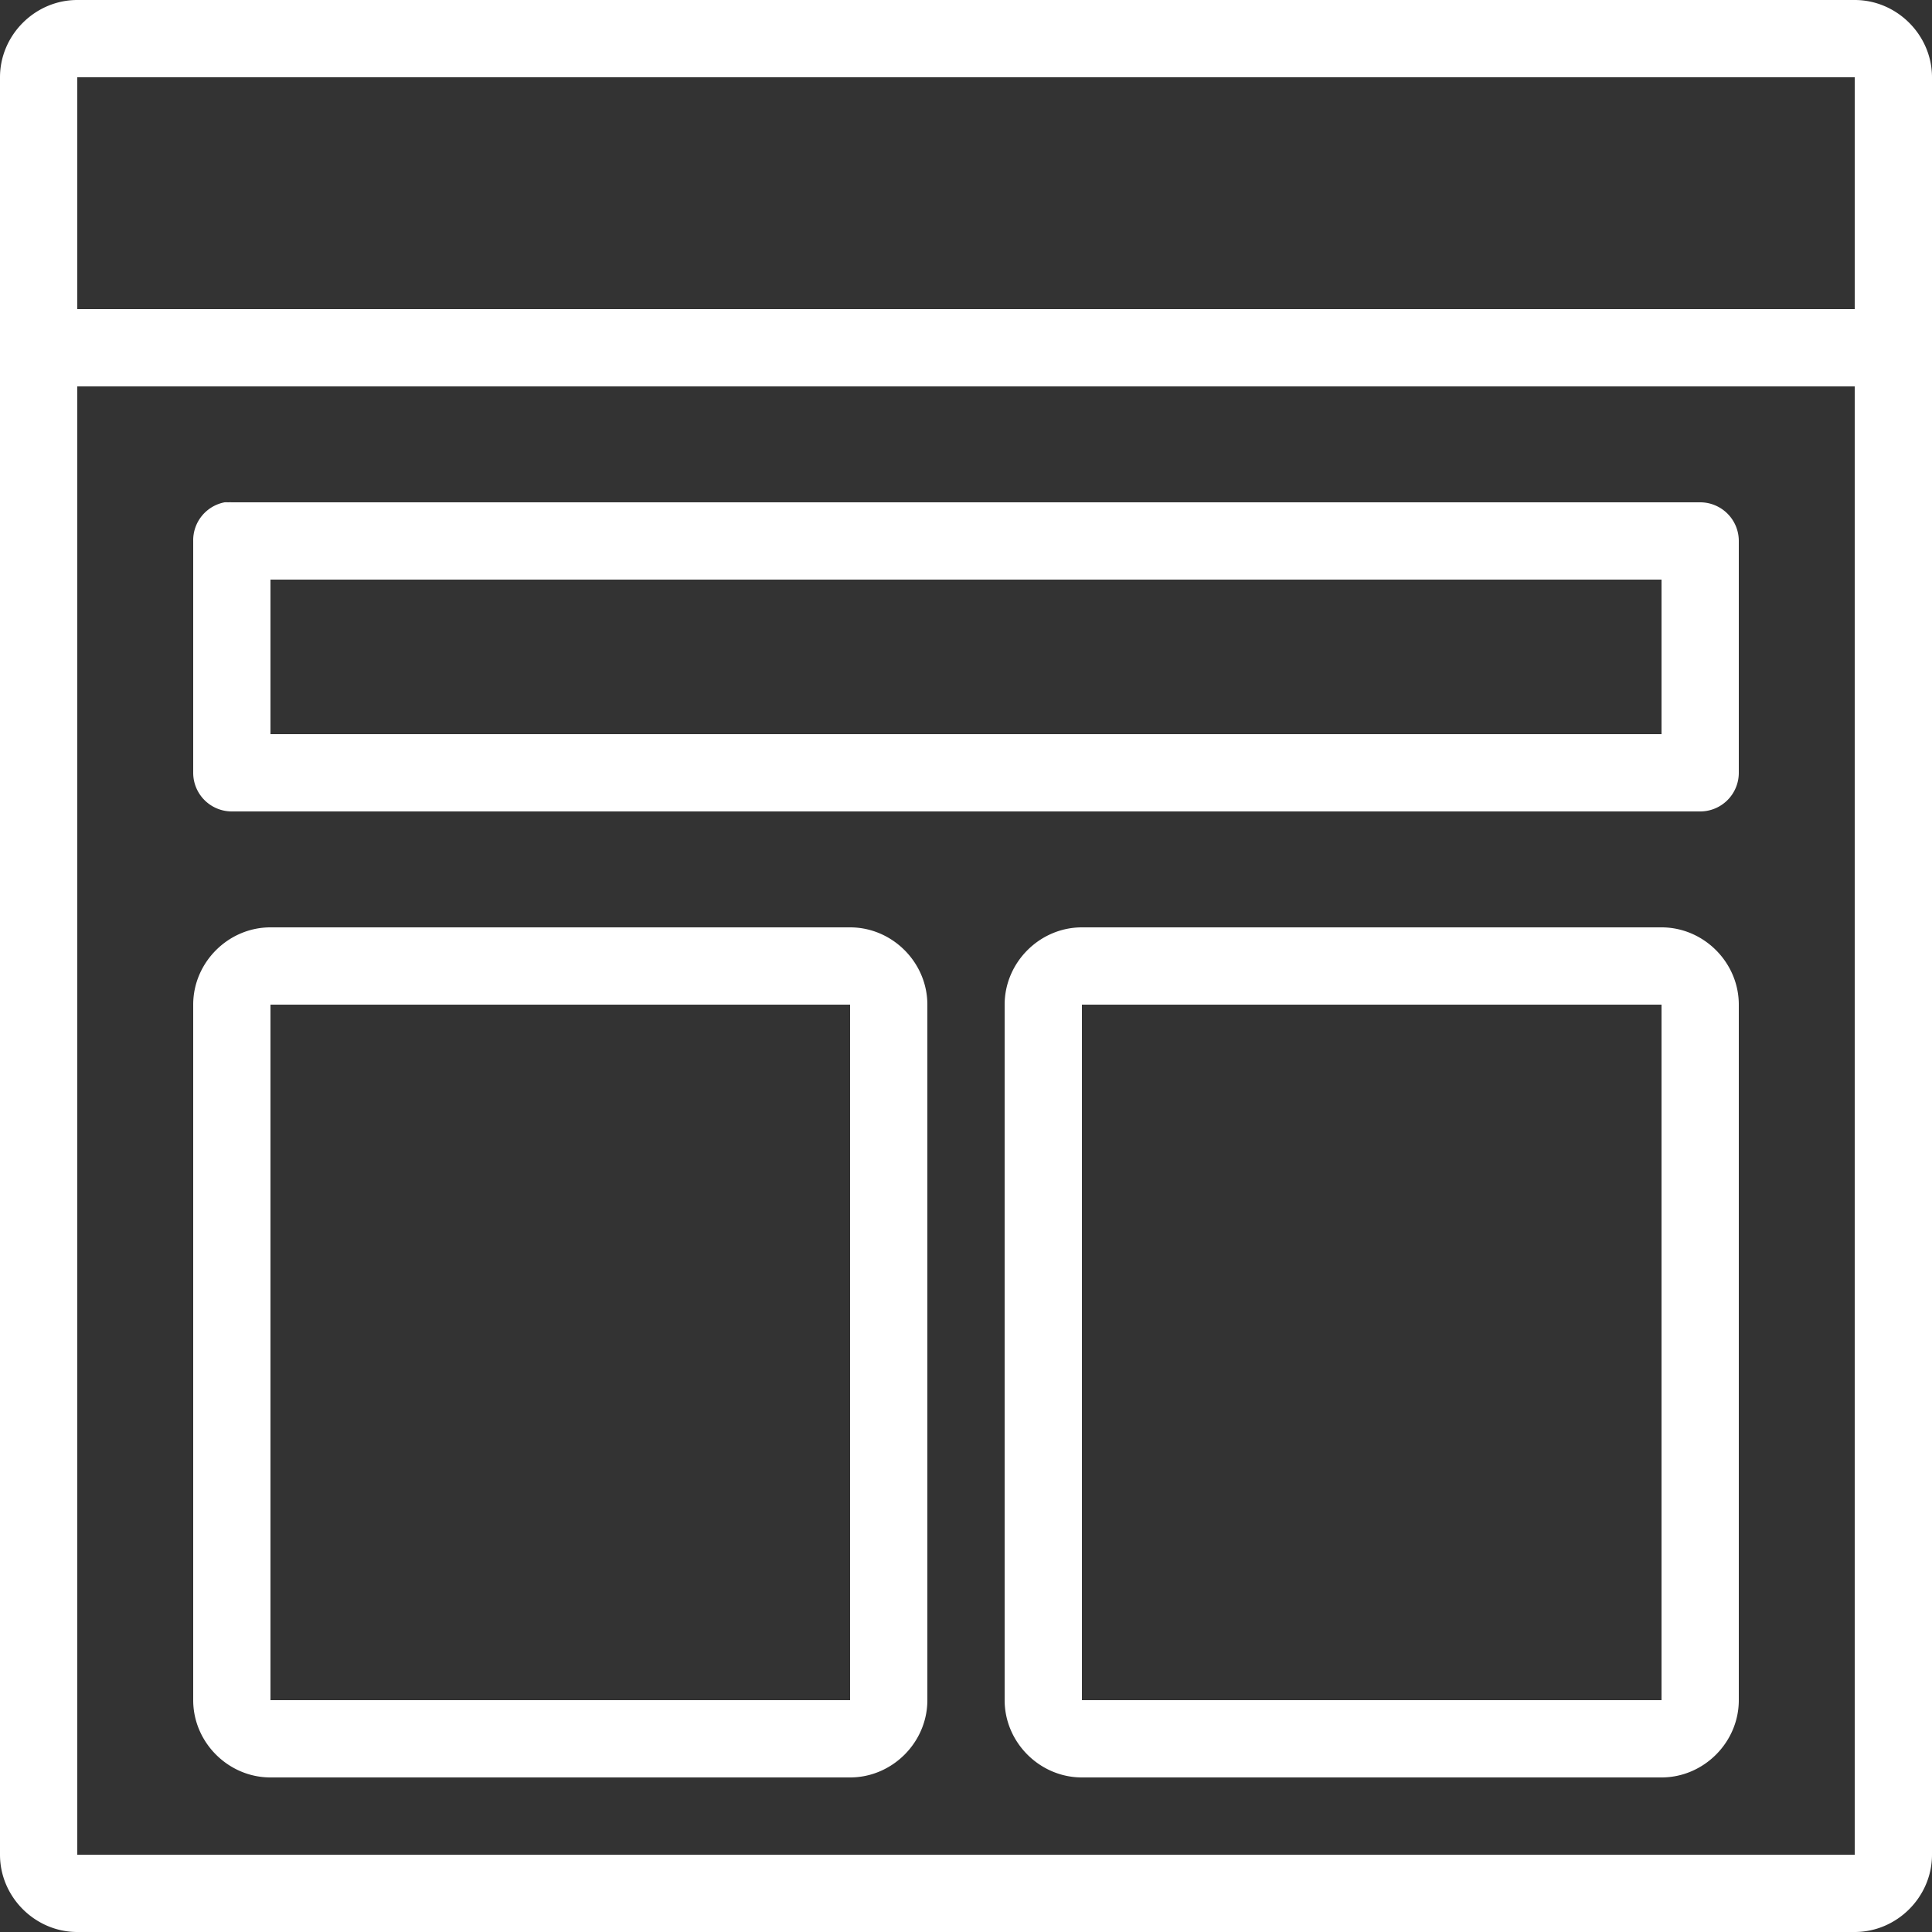 <svg xmlns="http://www.w3.org/2000/svg" width="100" height="100" viewBox="0 0 50 50" style="fill: rgb(255, 255, 255);">
    <rect x="0" y="0" width="50" height="50" fill="#333333" stroke="none"/>
    <path style="text-indent:0;text-align:start;line-height:normal;text-transform:none;block-progression:tb;-inkscape-font-specification:Bitstream Vera Sans" d="M 2 0 C 0.907 0 0 0.907 0 2 L 0 48 C 0 49.093 0.907 50 2 50 L 48 50 C 49.093 50 50 49.093 50 48 L 50 2 C 50 0.907 49.093 0 48 0 L 2 0 z M 2 2 L 48 2 L 48 8 L 2 8 L 2 2 z M 2 10 L 48 10 L 48 48 L 2 48 L 2 10 z M 5.812 13 A 1 1 0 0 0 5 14 L 5 20 A 1 1 0 0 0 6 21 L 44 21 A 1 1 0 0 0 45 20 L 45 14 A 1 1 0 0 0 44 13 L 6 13 A 1 1 0 0 0 5.906 13 A 1 1 0 0 0 5.812 13 z M 7 15 L 43 15 L 43 19 L 7 19 L 7 15 z M 7 24 C 5.907 24 5 24.907 5 26 L 5 44 C 5 45.093 5.907 46 7 46 L 22 46 C 23.093 46 24 45.093 24 44 L 24 26 C 24 24.907 23.093 24 22 24 L 7 24 z M 28 24 C 26.907 24 26 24.907 26 26 L 26 44 C 26 45.093 26.907 46 28 46 L 43 46 C 44.093 46 45 45.093 45 44 L 45 26 C 45 24.907 44.093 24 43 24 L 28 24 z M 7 26 L 22 26 L 22 44 L 7 44 L 7 26 z M 28 26 L 43 26 L 43 44 L 28 44 L 28 26 z" color="#000" overflow="visible" enable-background="accumulate" font-family="Bitstream Vera Sans"/>
</svg>